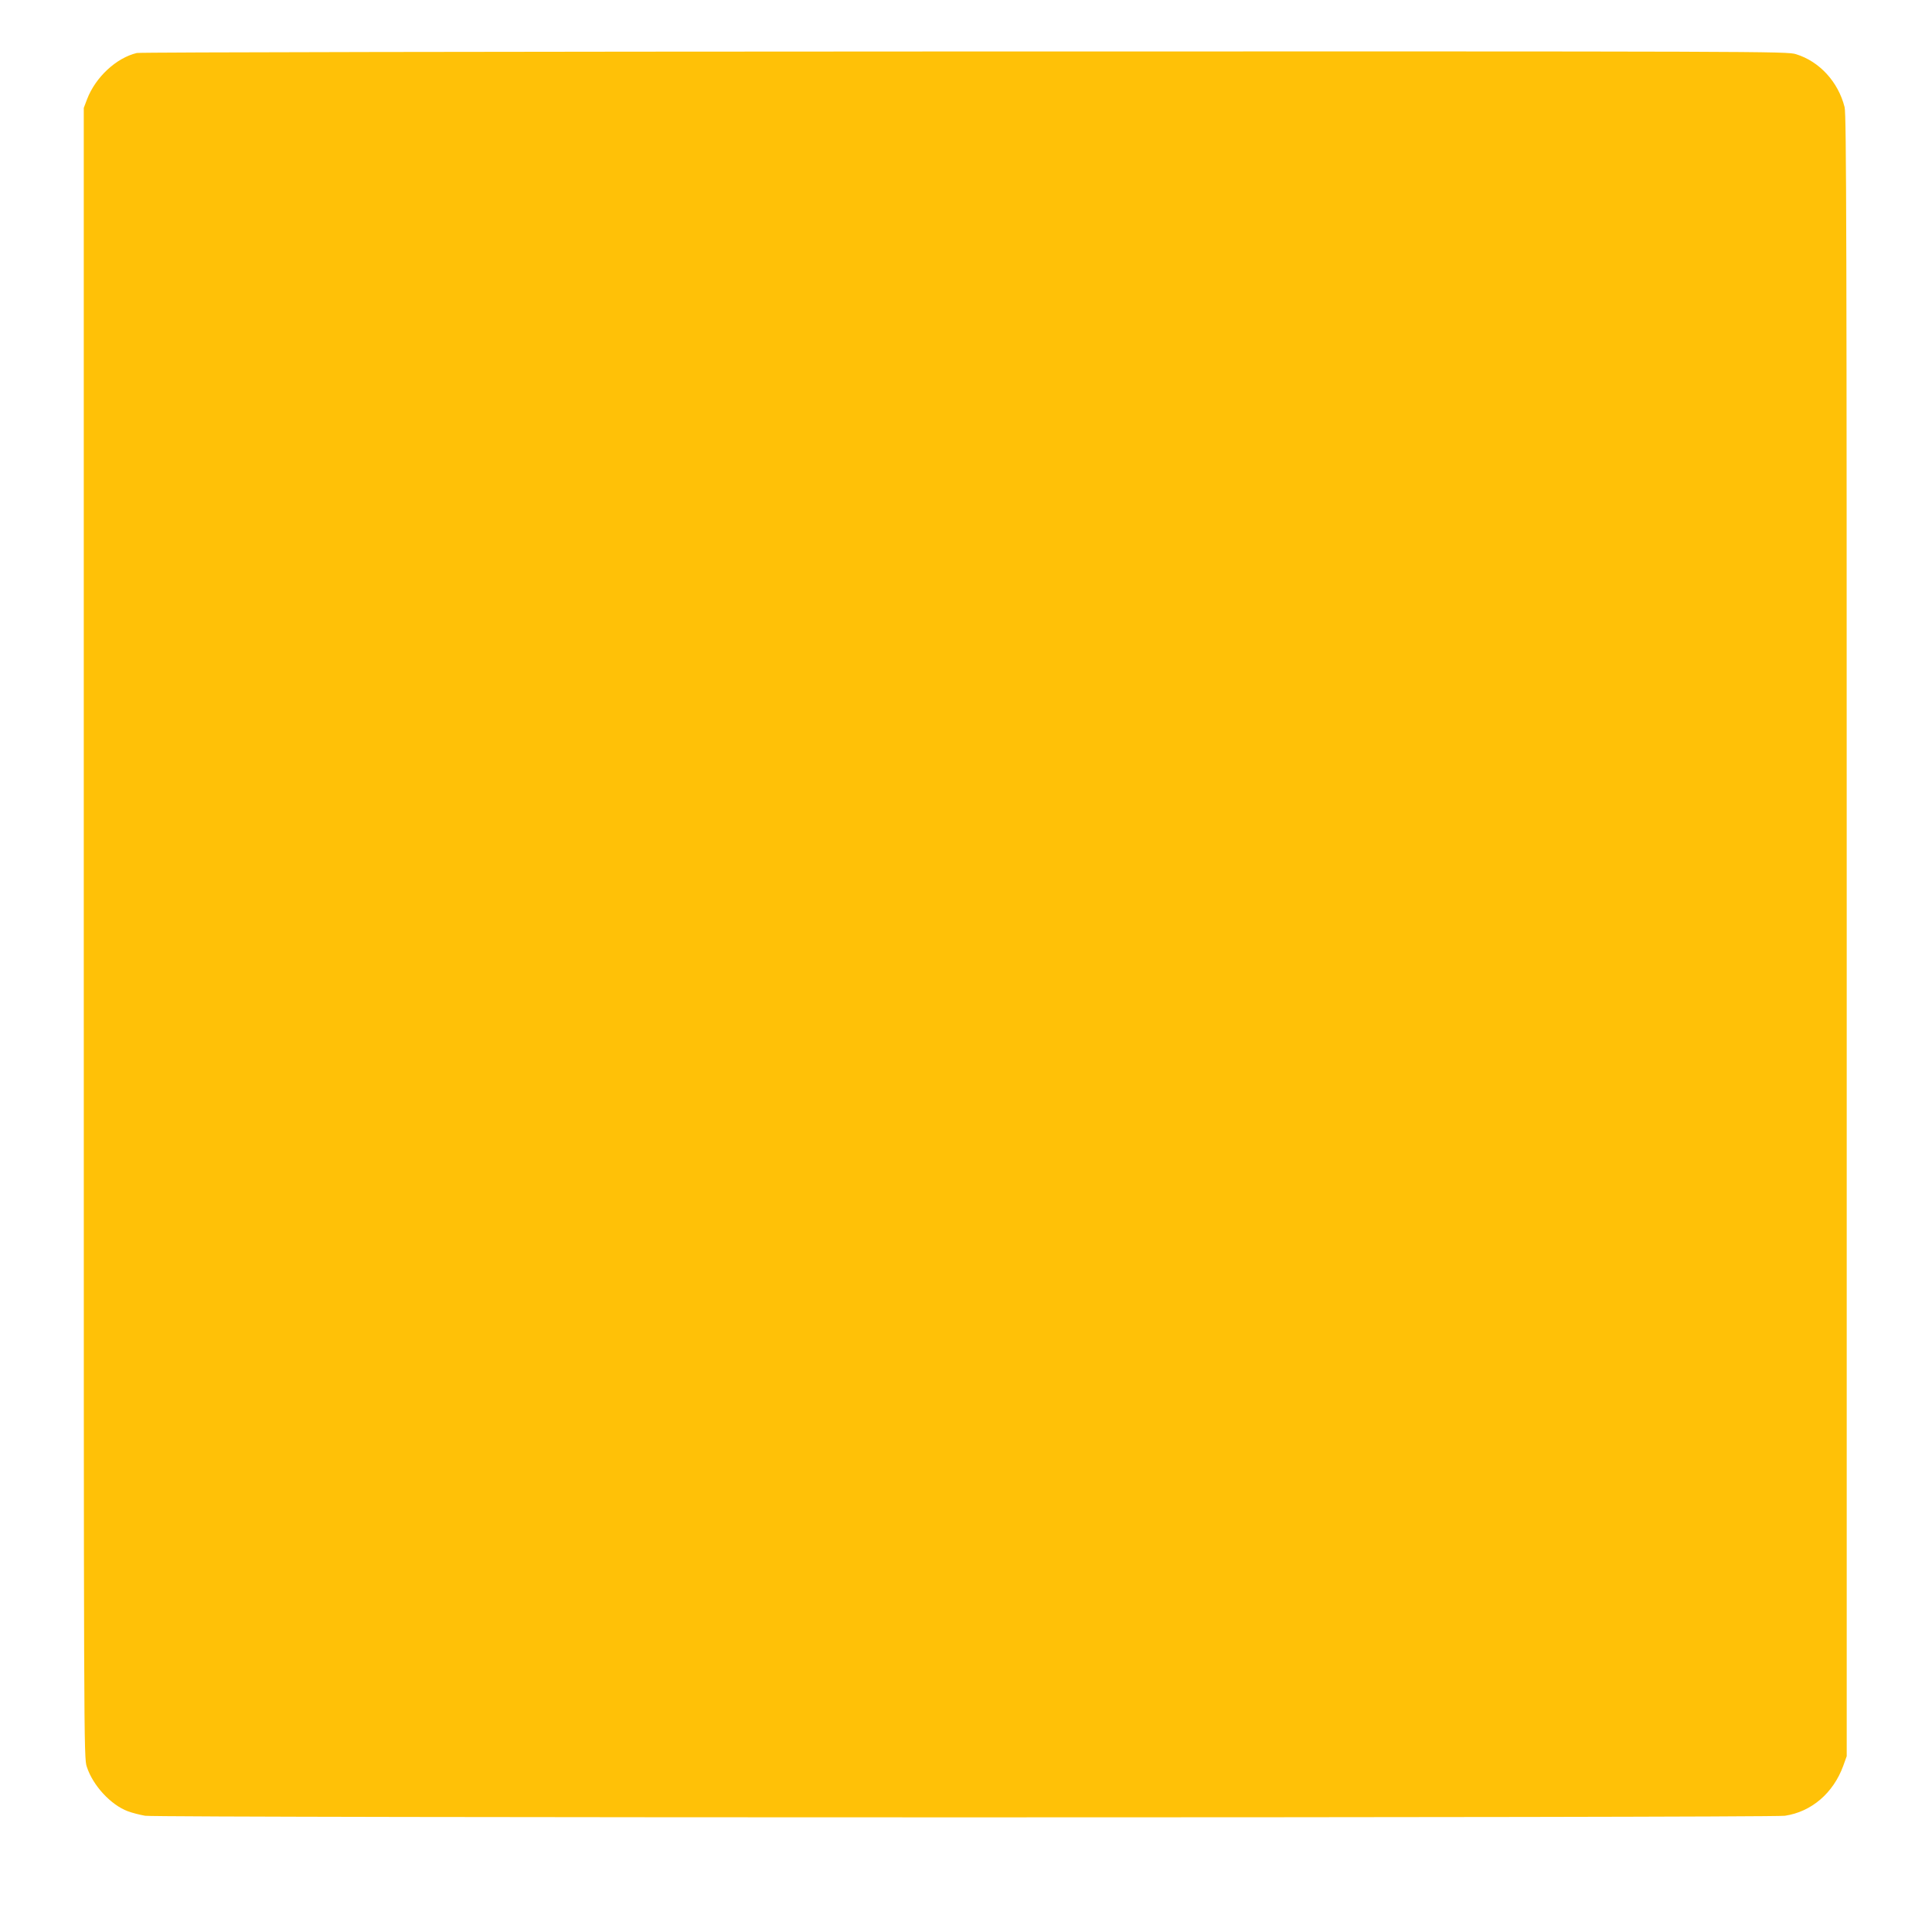 <?xml version="1.0" standalone="no"?>
<!DOCTYPE svg PUBLIC "-//W3C//DTD SVG 20010904//EN"
 "http://www.w3.org/TR/2001/REC-SVG-20010904/DTD/svg10.dtd">
<svg version="1.0" xmlns="http://www.w3.org/2000/svg"
 width="1280pt" height="1280pt" viewBox="0 0 1280 1280"
 preserveAspectRatio="xMidYMid meet">
<g transform="translate(0,1280) scale(0.1,-0.1)"
fill="#ffc107" stroke="none">
<path d="M907 12449 c-136 -32 -274 -160 -330 -306 l-22 -58 0 -5465 c0 -5406
0 -5466 20 -5525 40 -124 159 -253 272 -295 29 -11 81 -24 115 -30 87 -14
10765 -14 10863 0 176 26 321 150 387 331 l23 64 0 5435 c0 4603 -2 5443 -14
5490 -42 167 -166 303 -322 351 -59 19 -188 19 -5507 18 -3131 -1 -5463 -5
-5485 -10z"/>
</g>
</svg>
